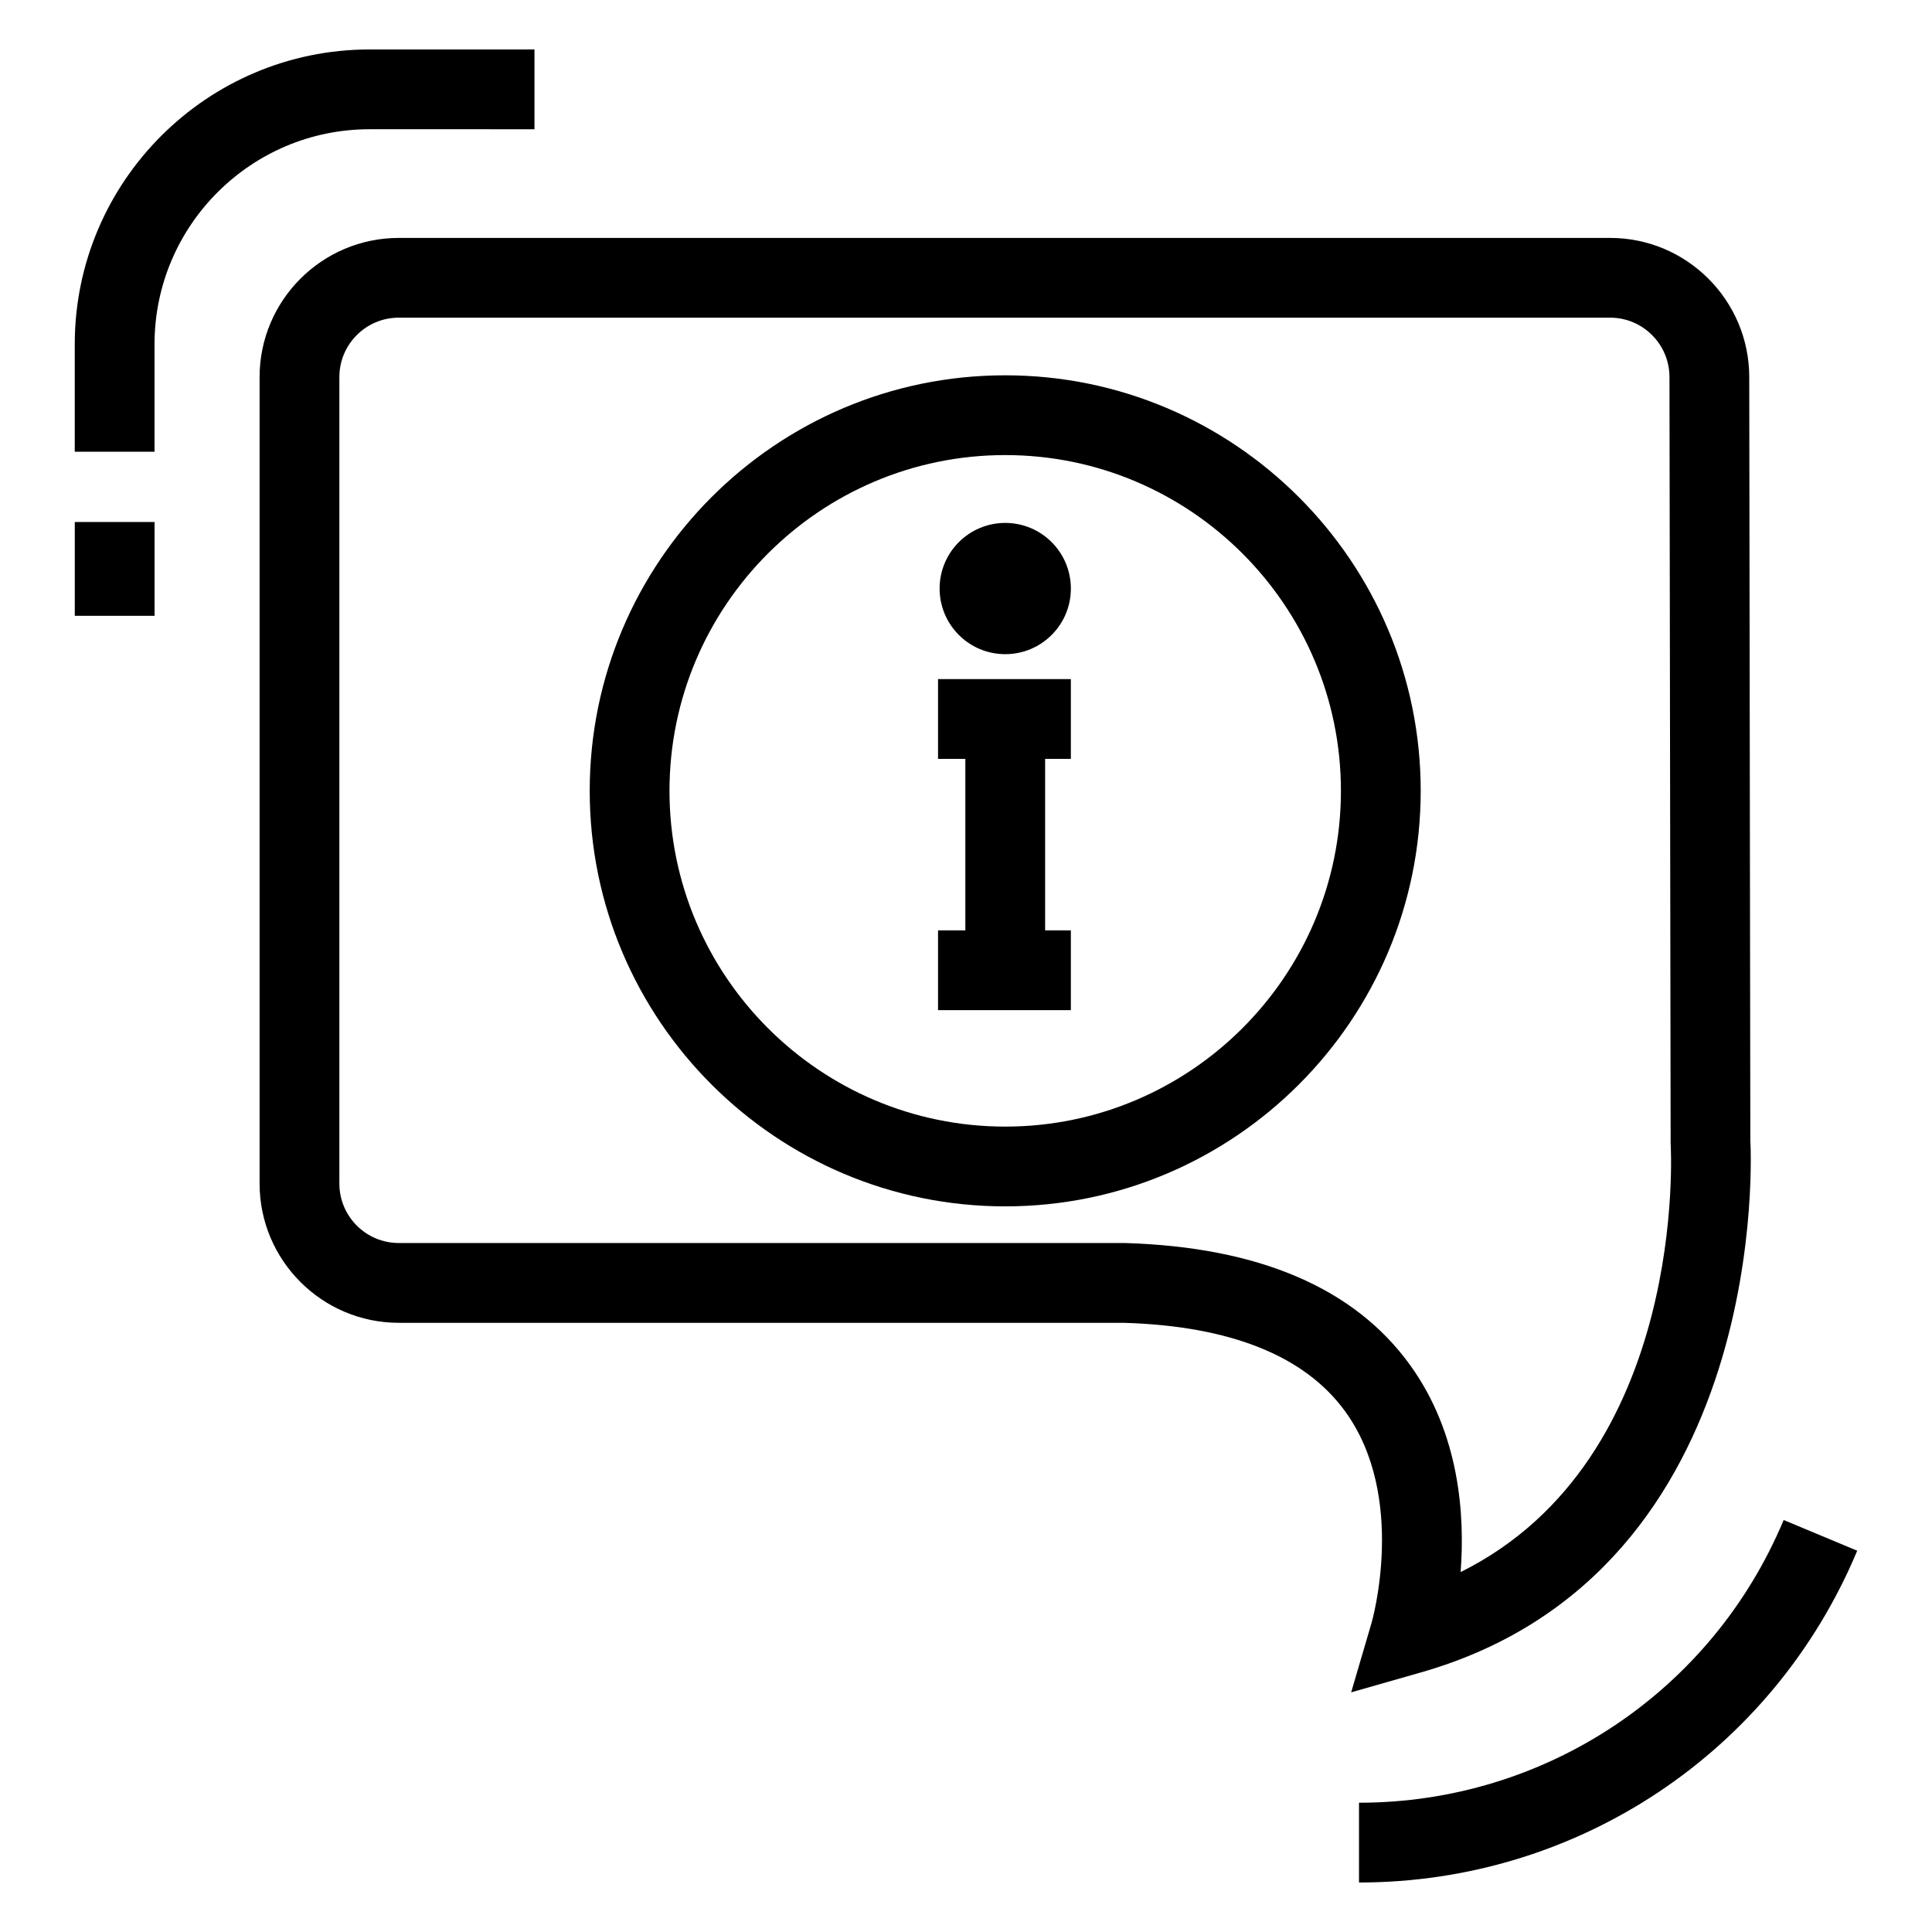 <?xml version="1.0" encoding="UTF-8"?>
<!-- Uploaded to: ICON Repo, www.iconrepo.com, Generator: ICON Repo Mixer Tools -->
<svg fill="#000000" width="800px" height="800px" version="1.1" viewBox="144 144 512 512" xmlns="http://www.w3.org/2000/svg">
 <g>
  <path d="m502.07 592.49 18.438-5.266c93.957-26.777 87.41-140.45 87.348-140.9l-0.289-202.39c0-20.336-16.535-36.883-36.871-36.883h-321.02c-20.336 0-36.883 16.547-36.883 36.883v213.73c0 20.336 16.547 36.895 36.883 36.895h192.09c28.262 0.824 48.02 8.734 58.715 23.473 16.516 22.75 7.102 55.699 7 56.031zm-59.992-119.08h-192.4c-8.68 0-15.742-7.062-15.742-15.754v-213.73c0-8.68 7.062-15.742 15.742-15.742h321.02c8.672 0 15.73 7.062 15.73 15.754l0.309 203.11c0.062 0.91 4.852 83.508-55.66 113.57 1.176-15.215-0.289-36.727-13.398-54.875-14.719-20.398-40.051-31.277-75.602-32.332z"/>
  <path d="m163.82 282.34h21.141v24.855h-21.141z"/>
  <path d="m285.64 178.25v-21.141h-43.707c-43.074 0-78.121 35.047-78.121 78.109v28.5h21.141v-28.5c0-31.41 25.559-56.969 56.98-56.969z"/>
  <path d="m616.69 546.82c-19.035 45.5-63.195 74.922-112.54 74.922v21.141c57.891 0 109.71-34.52 132.03-87.926z"/>
  <path d="m410.39 243.46c-60.719 0-110.11 49.402-110.11 110.12-0.004 60.719 49.391 110.12 110.11 110.12 60.707 0 110.11-49.402 110.11-110.12 0-60.715-49.402-110.12-110.11-110.12zm0 199.1c-49.062 0-88.969-39.918-88.969-88.98s39.906-88.98 88.969-88.98 88.969 39.918 88.969 88.98-39.906 88.98-88.969 88.98z"/>
  <path d="m392.59 345.11h7.238v45.449h-7.238v21.141h35.199v-21.141h-6.82v-45.449h6.82v-21.141h-35.199z"/>
  <path d="m427.79 299.97c0 9.605-7.785 17.391-17.391 17.391s-17.391-7.785-17.391-17.391c0-9.605 7.785-17.391 17.391-17.391s17.391 7.785 17.391 17.391"/>
 </g>
</svg>